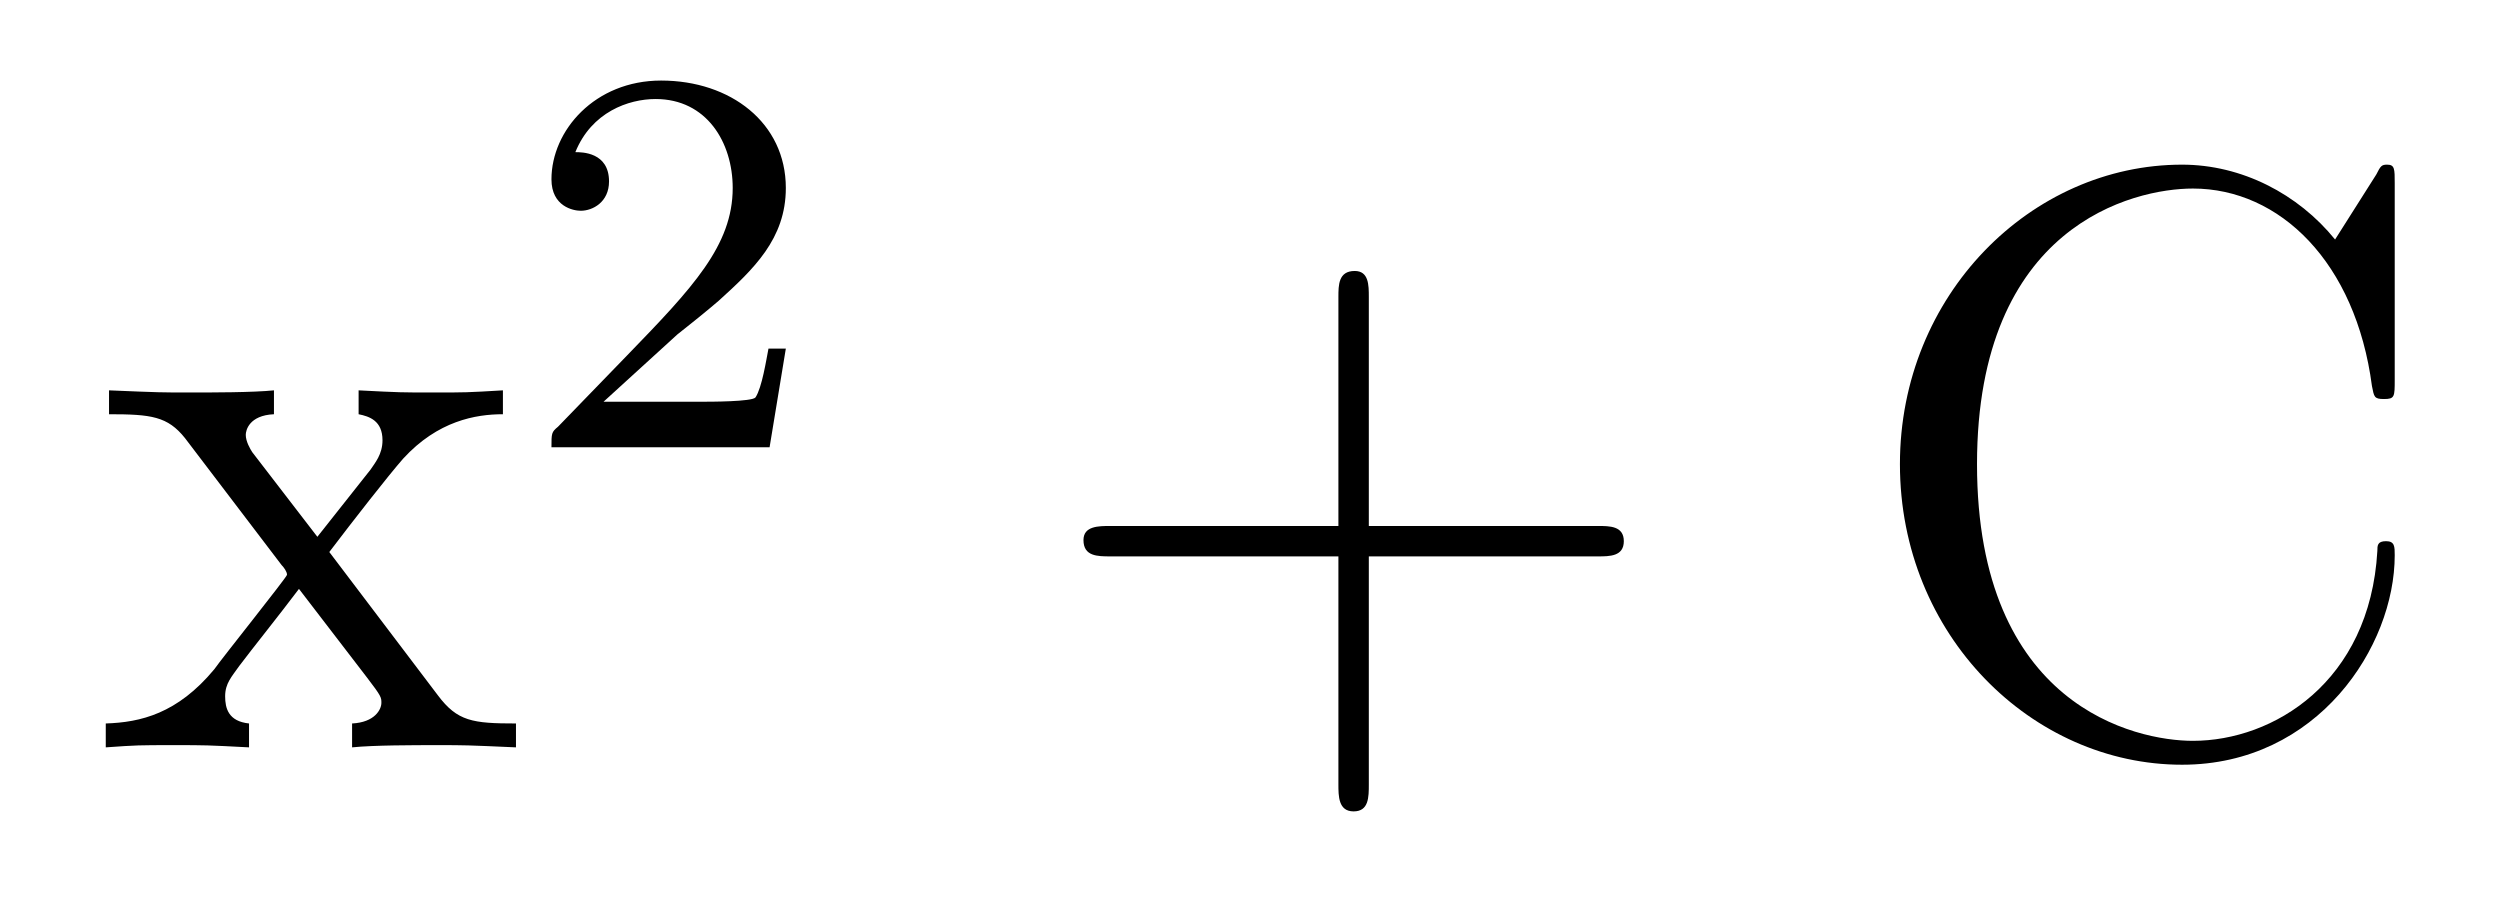 <?xml version='1.0'?>
<!-- This file was generated by dvisvgm 1.9.2 -->
<svg height='13pt' version='1.1' viewBox='0 -13 36 13' width='36pt' xmlns='http://www.w3.org/2000/svg' xmlns:xlink='http://www.w3.org/1999/xlink'>
<g id='page1'>
<g transform='matrix(1 0 0 1 -127 652)'>
<path d='M131.742 -657.051C132.086 -657.504 132.586 -658.145 132.805 -658.395C133.305 -658.941 133.852 -659.035 134.242 -659.035V-659.379C133.727 -659.348 133.695 -659.348 133.242 -659.348C132.789 -659.348 132.758 -659.348 132.164 -659.379V-659.035C132.32 -659.004 132.508 -658.941 132.508 -658.66C132.508 -658.457 132.398 -658.332 132.336 -658.238L131.57 -657.27L130.633 -658.488C130.602 -658.535 130.539 -658.644 130.539 -658.738C130.539 -658.801 130.586 -659.019 130.945 -659.035V-659.379C130.648 -659.348 130.039 -659.348 129.727 -659.348C129.336 -659.348 129.305 -659.348 128.57 -659.379V-659.035C129.18 -659.035 129.414 -659.004 129.664 -658.691L131.055 -656.863C131.086 -656.832 131.133 -656.769 131.133 -656.723C131.133 -656.691 130.195 -655.52 130.086 -655.363C129.555 -654.723 129.023 -654.598 128.523 -654.582V-654.238C128.977 -654.27 128.992 -654.27 129.508 -654.27C129.961 -654.27 129.977 -654.27 130.586 -654.238V-654.582C130.289 -654.613 130.242 -654.801 130.242 -654.973C130.242 -655.16 130.336 -655.254 130.445 -655.41C130.633 -655.66 131.023 -656.145 131.305 -656.52L132.289 -655.238C132.492 -654.973 132.492 -654.957 132.492 -654.879C132.492 -654.785 132.398 -654.598 132.07 -654.582V-654.238C132.383 -654.27 132.961 -654.27 133.305 -654.27C133.695 -654.27 133.711 -654.27 134.43 -654.238V-654.582C133.805 -654.582 133.586 -654.613 133.305 -654.988L131.742 -657.051ZM134.516 -654.238' fill-rule='evenodd'/>
<path d='M136.754 -660.184C136.895 -660.293 137.223 -660.559 137.348 -660.668C137.848 -661.121 138.316 -661.559 138.316 -662.293C138.316 -663.231 137.52 -663.84 136.52 -663.84C135.566 -663.84 134.941 -663.121 134.941 -662.418C134.941 -662.027 135.254 -661.965 135.363 -661.965C135.535 -661.965 135.77 -662.09 135.77 -662.387C135.77 -662.809 135.379 -662.809 135.285 -662.809C135.519 -663.387 136.051 -663.574 136.441 -663.574C137.176 -663.574 137.551 -662.949 137.551 -662.293C137.551 -661.465 136.973 -660.855 136.035 -659.887L135.035 -658.855C134.941 -658.777 134.941 -658.762 134.941 -658.559H138.082L138.316 -659.98H138.066C138.035 -659.824 137.973 -659.418 137.879 -659.277C137.832 -659.215 137.223 -659.215 137.098 -659.215H135.691L136.754 -660.184ZM138.719 -658.559' fill-rule='evenodd'/>
<path d='M146.711 -656.988H150.008C150.18 -656.988 150.383 -656.988 150.383 -657.207S150.18 -657.426 150.008 -657.426H146.711V-660.723C146.711 -660.894 146.711 -661.098 146.508 -661.098C146.273 -661.098 146.273 -660.894 146.273 -660.723V-657.426H142.992C142.82 -657.426 142.602 -657.426 142.602 -657.223C142.602 -656.988 142.805 -656.988 142.992 -656.988H146.273V-653.707C146.273 -653.535 146.273 -653.316 146.492 -653.316C146.711 -653.316 146.711 -653.52 146.711 -653.707V-656.988ZM151.078 -654.238' fill-rule='evenodd'/>
<path d='M161.484 -662.363C161.484 -662.566 161.484 -662.629 161.375 -662.629C161.297 -662.629 161.281 -662.613 161.219 -662.488L160.625 -661.551C160.094 -662.207 159.281 -662.629 158.422 -662.629C156.25 -662.629 154.359 -660.754 154.359 -658.316C154.359 -655.848 156.266 -653.988 158.422 -653.988C160.375 -653.988 161.484 -655.691 161.484 -657.004C161.484 -657.129 161.484 -657.207 161.359 -657.207C161.234 -657.207 161.234 -657.144 161.234 -657.066C161.125 -655.176 159.734 -654.332 158.578 -654.332C157.75 -654.332 155.469 -654.832 155.469 -658.316C155.469 -661.754 157.719 -662.285 158.578 -662.285C159.828 -662.285 160.922 -661.223 161.156 -659.441C161.187 -659.285 161.187 -659.254 161.328 -659.254C161.484 -659.254 161.484 -659.285 161.484 -659.535V-662.363ZM162.117 -654.238' fill-rule='evenodd'/>
</g>
</g>
</svg>
